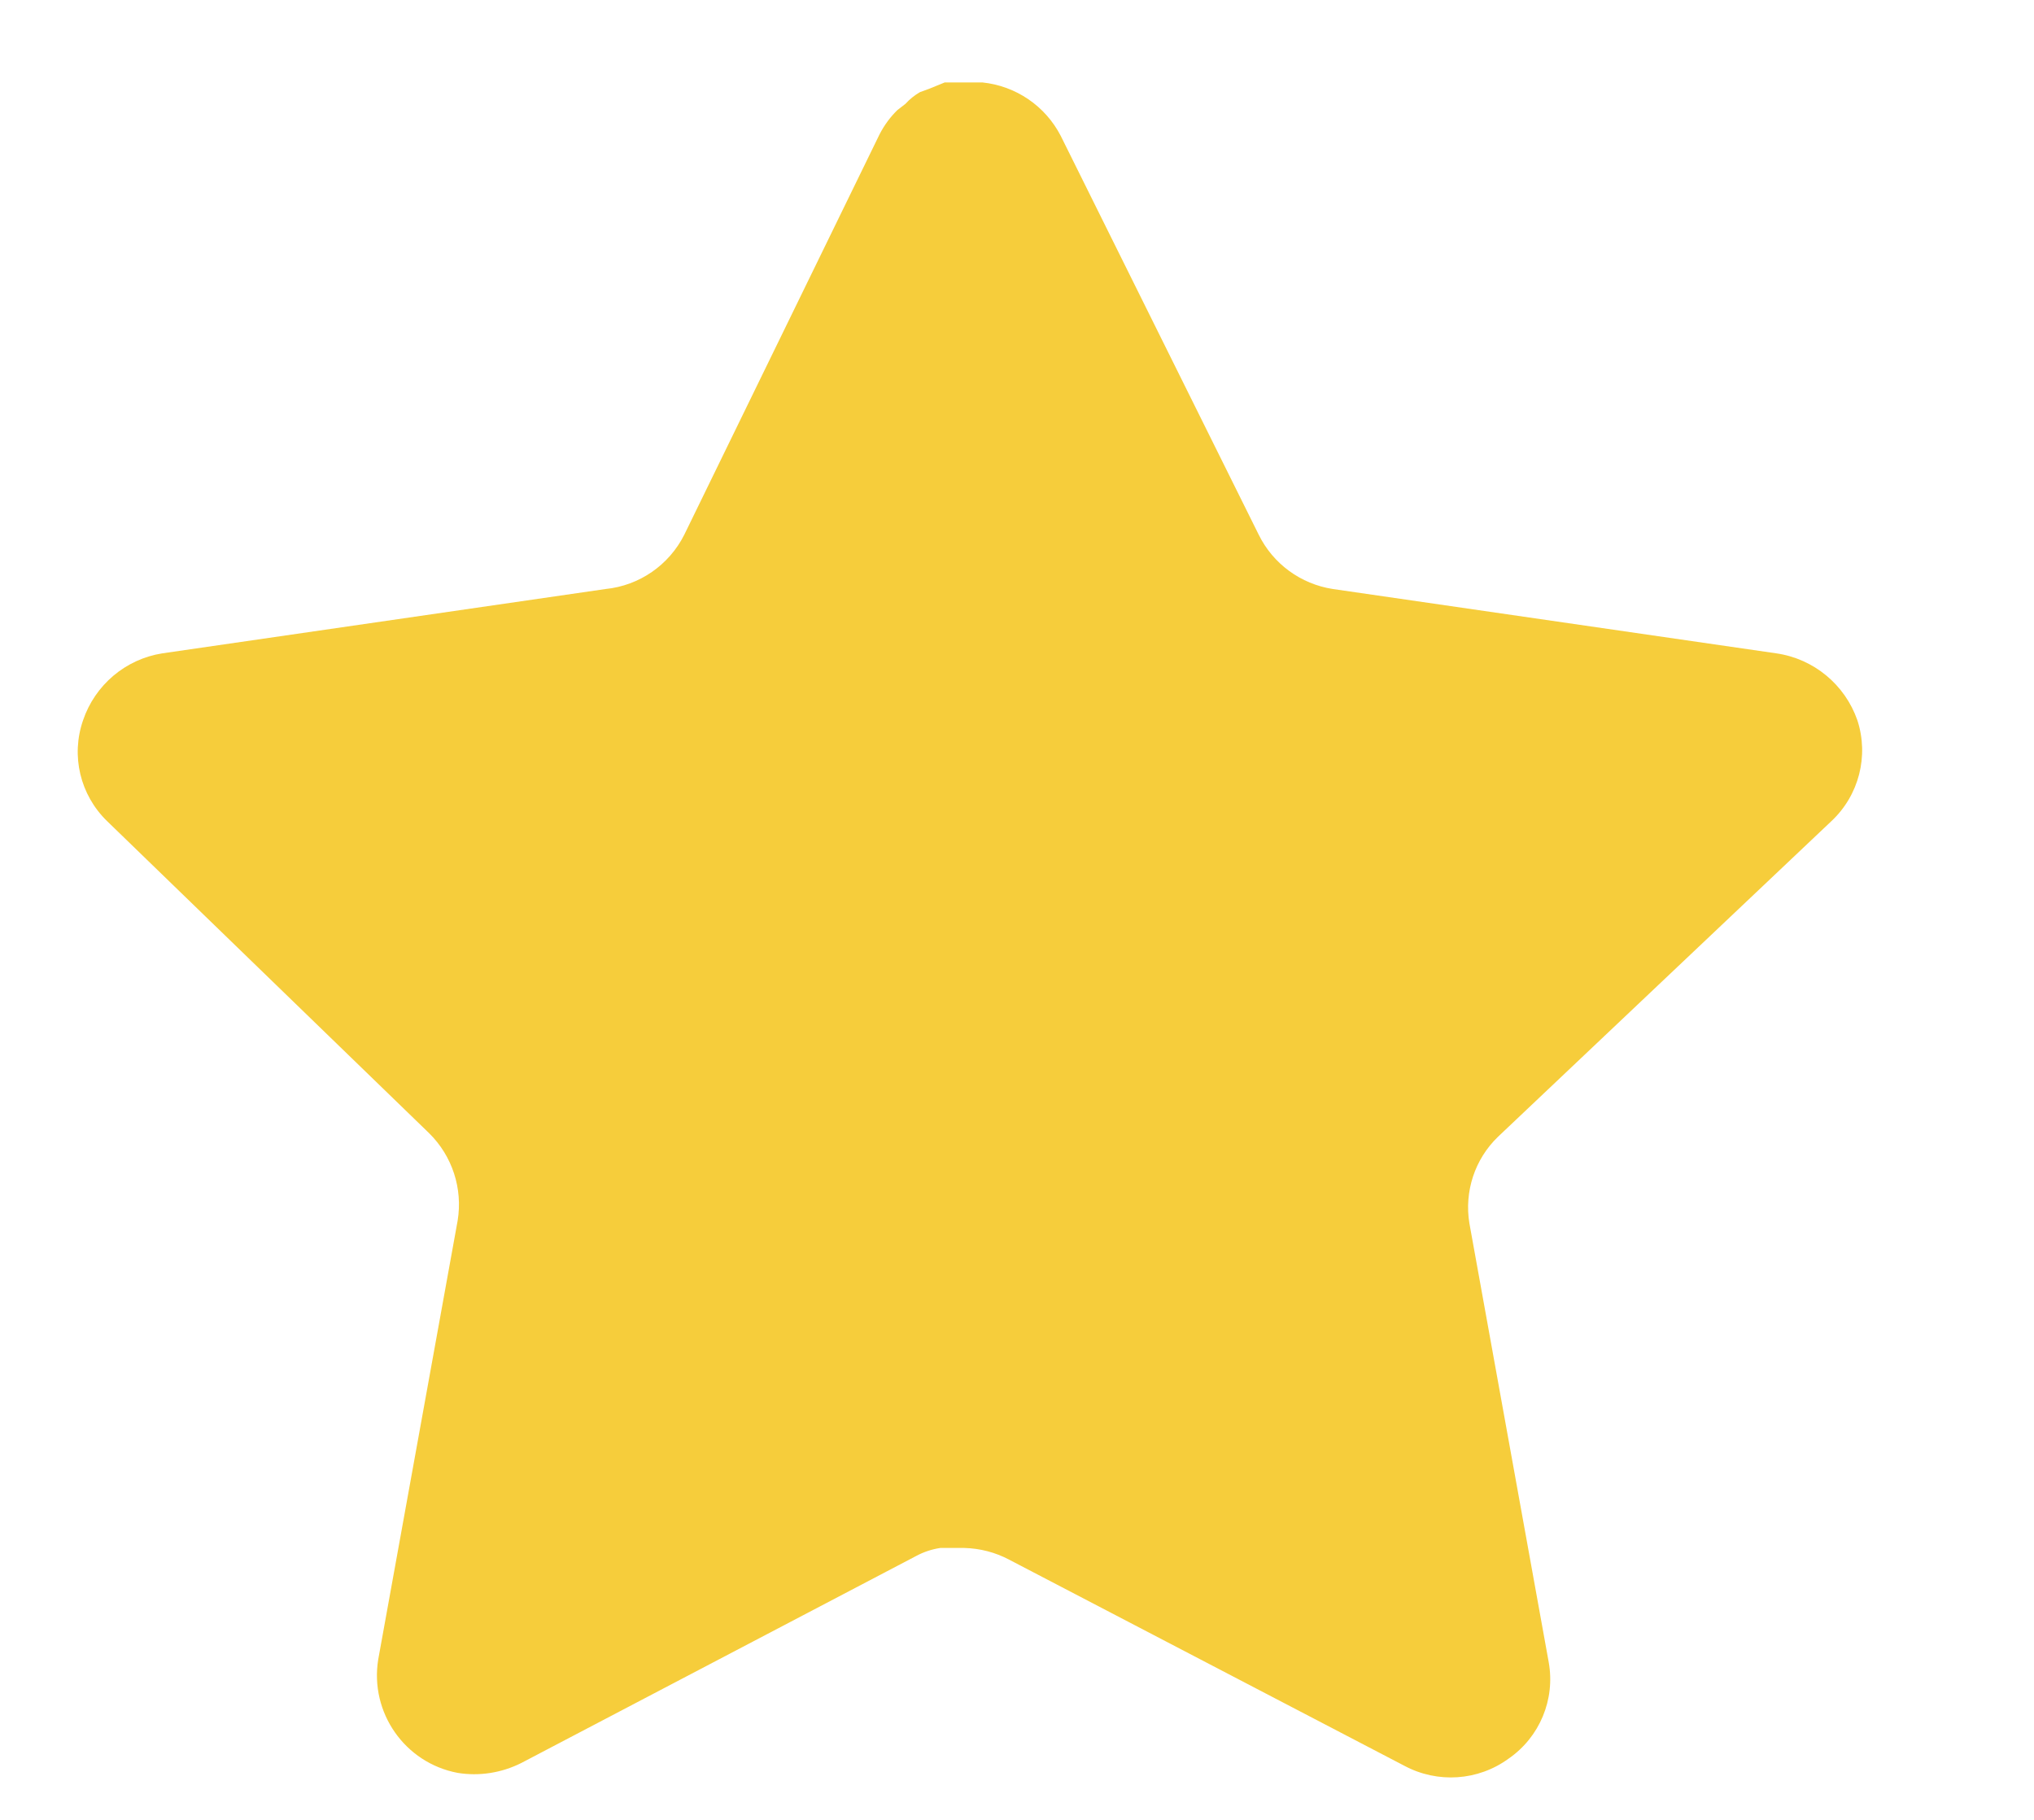 <svg width="19" height="17" viewBox="0 0 19 17" fill="none" xmlns="http://www.w3.org/2000/svg">
<g clip-path="url(#clip0_242_945)">
<g clip-path="url(#clip1_242_945)">
<g clip-path="url(#clip2_242_945)">
<path d="M13.992 10.62C13.776 10.829 13.677 11.131 13.726 11.428L14.467 15.528C14.529 15.875 14.383 16.227 14.092 16.428C13.807 16.636 13.428 16.661 13.117 16.494L9.426 14.569C9.298 14.501 9.155 14.464 9.009 14.46H8.783C8.705 14.472 8.628 14.497 8.558 14.535L4.867 16.47C4.684 16.561 4.478 16.594 4.275 16.561C3.782 16.468 3.453 15.998 3.533 15.502L4.275 11.402C4.324 11.103 4.225 10.799 4.009 10.586L1 7.67C0.748 7.425 0.661 7.059 0.776 6.728C0.888 6.398 1.173 6.157 1.517 6.103L5.658 5.502C5.973 5.47 6.25 5.278 6.392 4.995L8.217 1.253C8.26 1.17 8.316 1.093 8.383 1.028L8.458 0.97C8.498 0.926 8.543 0.89 8.593 0.861L8.683 0.828L8.825 0.77H9.176C9.489 0.802 9.765 0.99 9.909 1.27L11.758 4.995C11.892 5.267 12.151 5.456 12.45 5.502L16.592 6.103C16.942 6.153 17.234 6.395 17.35 6.728C17.459 7.062 17.365 7.429 17.108 7.67L13.992 10.62Z" fill="#F6CD3B"/>
</g>
</g>
</g>
<defs>
<clipPath id="clip0_242_945">
<rect width="18" height="16" fill="white" transform="translate(0.06 0.686)"/>
</clipPath>
<clipPath id="clip1_242_945">
<rect width="18" height="16" fill="white" transform="translate(0.06 0.686)"/>
</clipPath>
<clipPath id="clip2_242_945">
<rect width="18" height="16" fill="white" transform="translate(0.06 0.686)"/>
</clipPath>
</defs>
</svg>
